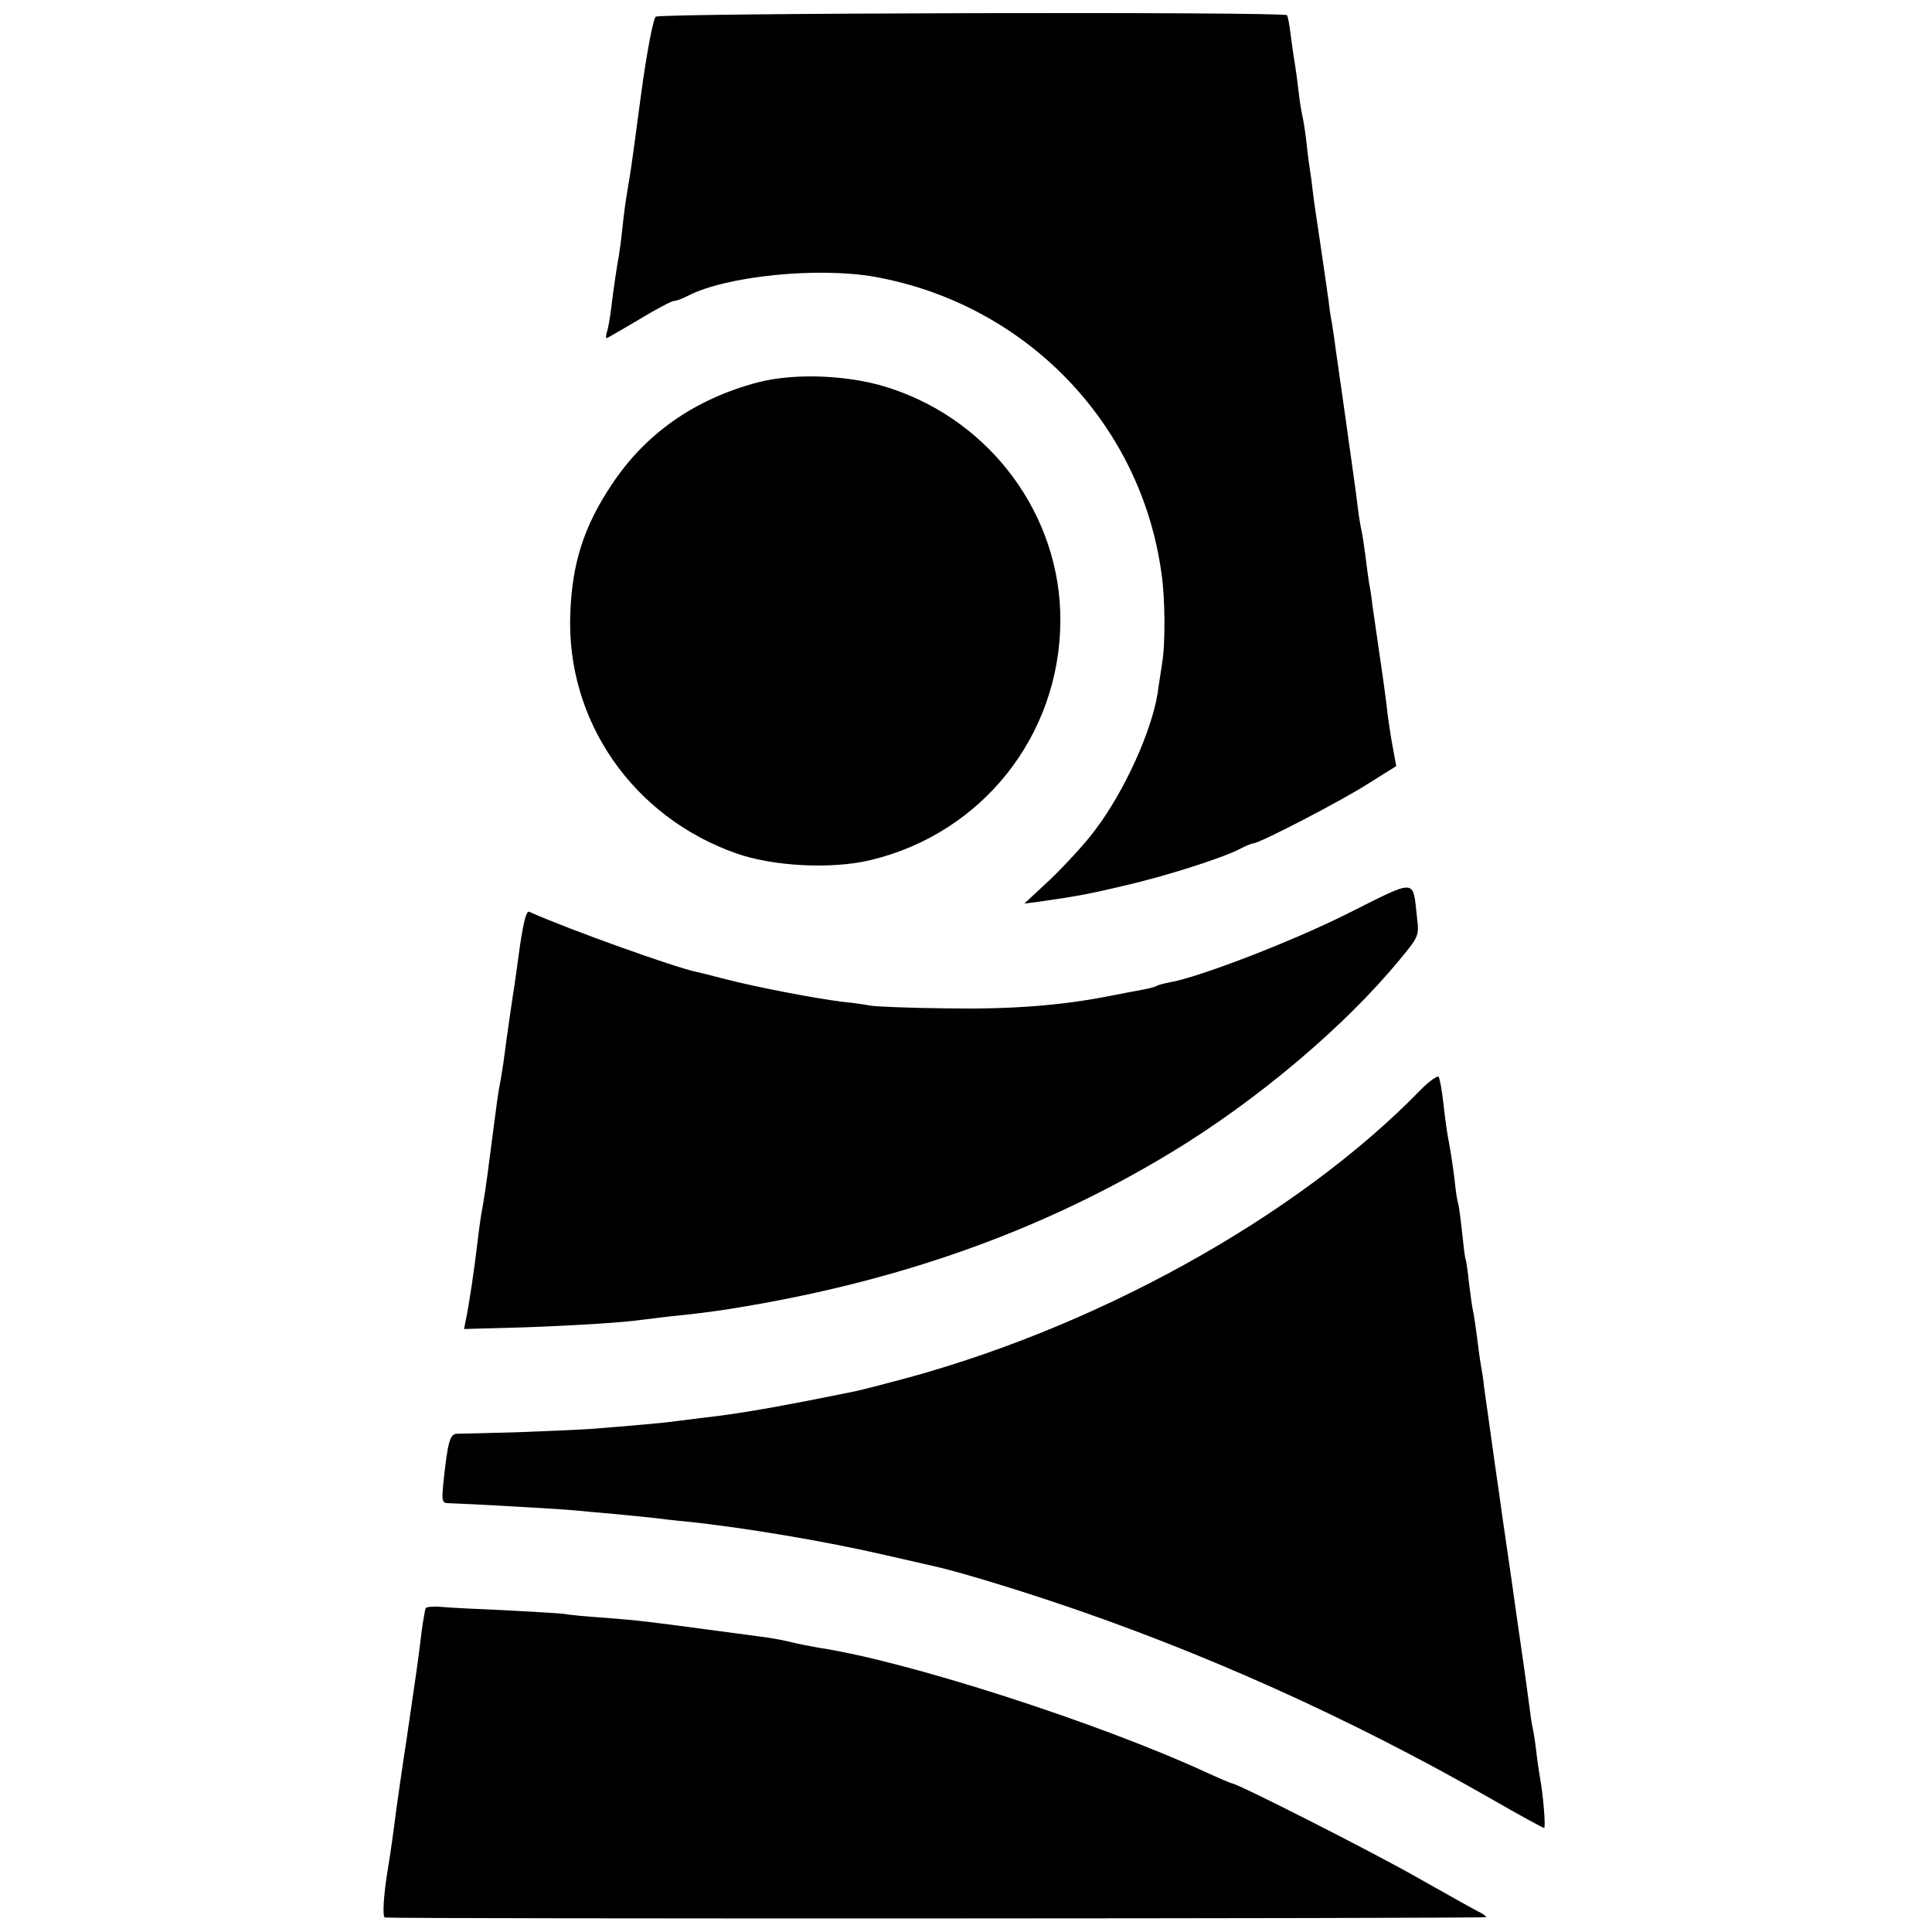 <?xml version="1.0" standalone="no"?>
<!DOCTYPE svg PUBLIC "-//W3C//DTD SVG 20010904//EN"
 "http://www.w3.org/TR/2001/REC-SVG-20010904/DTD/svg10.dtd">
<svg version="1.0" xmlns="http://www.w3.org/2000/svg"
 width="520pt" height="520pt" viewBox="0 0 520 520"
 preserveAspectRatio="xMidYMid meet">
<g transform="translate(0,520) scale(0.1,-0.1)"
fill="#000000" stroke="none">
<path d="M1765 5155 c-7 -6 -24 -95 -39 -205 -14 -107 -28 -208 -31 -225 -11
-64 -15 -92 -20 -141 -3 -28 -7 -59 -9 -70 -5 -27 -15 -92 -21 -144 -3 -25 -8
-53 -11 -62 -3 -10 -4 -18 -1 -18 2 0 41 23 87 50 46 28 88 50 94 50 6 0 23 6
38 14 102 53 349 78 502 51 406 -73 716 -393 772 -797 10 -66 11 -190 2 -242
-4 -28 -10 -64 -12 -81 -17 -105 -90 -265 -167 -367 -26 -36 -81 -95 -120
-133 l-72 -67 39 5 c105 15 136 21 229 43 110 25 263 74 310 98 17 9 34 16 38
16 17 0 244 118 313 163 l72 45 -9 49 c-5 26 -11 66 -14 88 -2 22 -11 90 -20
150 -9 61 -18 126 -21 145 -2 19 -6 46 -9 60 -2 14 -7 48 -10 75 -4 28 -8 57
-10 65 -2 8 -7 35 -10 60 -6 51 -12 90 -35 255 -6 44 -13 91 -15 105 -2 14 -6
45 -10 70 -3 25 -8 56 -10 70 -3 14 -7 41 -9 60 -3 20 -12 85 -21 145 -9 61
-19 126 -21 145 -2 19 -6 50 -9 68 -3 18 -7 54 -10 80 -3 26 -8 54 -10 62 -2
8 -7 38 -10 65 -3 28 -8 61 -10 75 -3 14 -7 48 -11 75 -3 28 -8 52 -10 54 -10
10 -1687 6 -1699 -4z"/>
<path d="M2040 4171 c-170 -45 -303 -138 -394 -276 -74 -111 -106 -210 -111
-345 -12 -289 168 -549 447 -647 99 -35 257 -43 361 -18 301 72 510 336 511
645 1 280 -184 534 -455 624 -108 37 -259 43 -359 17z"/>
<path d="M3625 2740 c-152 -76 -400 -171 -477 -184 -15 -3 -31 -7 -36 -10 -5
-3 -22 -7 -38 -10 -16 -3 -54 -10 -84 -16 -135 -27 -273 -37 -445 -34 -99 1
-189 5 -200 7 -11 2 -47 8 -80 11 -73 9 -234 40 -318 62 -34 9 -66 17 -72 18
-58 12 -341 113 -451 162 -7 3 -15 -28 -24 -88 -7 -51 -14 -100 -15 -108 -3
-16 -23 -154 -30 -210 -3 -19 -7 -46 -10 -60 -5 -27 -8 -49 -25 -180 -11 -88
-17 -127 -25 -170 -2 -14 -7 -47 -10 -75 -7 -61 -23 -171 -31 -206 l-5 -26
113 3 c124 3 296 13 343 19 16 2 57 7 90 11 80 8 114 13 150 18 461 71 855
210 1212 427 230 140 464 338 611 517 50 60 52 64 46 111 -12 108 3 107 -189
11z"/>
<path d="M3824 2267 c-334 -344 -888 -650 -1429 -788 -44 -12 -89 -23 -100
-25 -11 -2 -65 -13 -120 -24 -124 -24 -204 -37 -275 -45 -30 -4 -66 -8 -80
-10 -25 -4 -127 -13 -230 -21 -30 -2 -120 -6 -200 -9 -80 -2 -152 -4 -161 -4
-18 -1 -24 -23 -35 -126 -6 -59 -5 -61 18 -61 40 -1 291 -15 333 -19 22 -2 72
-7 110 -10 39 -4 84 -8 100 -10 17 -2 57 -7 90 -10 156 -16 381 -54 540 -91
61 -14 118 -27 127 -29 56 -12 193 -53 322 -96 401 -134 797 -312 1175 -528
78 -45 144 -81 147 -81 5 0 -3 93 -11 135 -2 11 -7 43 -10 70 -3 28 -8 57 -10
65 -2 8 -6 35 -9 60 -3 25 -19 139 -36 255 -16 116 -33 228 -36 250 -3 22 -7
51 -9 65 -5 31 -36 256 -41 290 -1 14 -5 39 -8 55 -3 17 -8 53 -11 80 -4 28
-8 57 -10 65 -2 8 -7 42 -11 75 -3 33 -8 62 -9 65 -2 3 -6 37 -10 75 -4 39 -9
72 -10 75 -2 3 -7 33 -10 65 -4 33 -11 78 -15 100 -5 22 -11 69 -15 105 -4 36
-10 68 -13 72 -4 3 -25 -12 -48 -35z"/>
<path d="M1146 872 c-2 -4 -7 -32 -11 -62 -10 -83 -13 -102 -39 -280 -14 -91
-27 -183 -30 -205 -6 -48 -16 -121 -22 -155 -12 -72 -15 -130 -8 -131 33 -4
2964 -3 2964 1 0 3 -10 10 -23 16 -12 6 -85 47 -163 91 -121 69 -484 253 -498
253 -2 0 -33 13 -68 29 -290 134 -809 301 -1044 336 -21 4 -55 10 -74 15 -19
5 -53 11 -75 14 -22 3 -89 12 -150 20 -150 20 -187 25 -280 32 -44 3 -91 7
-105 10 -14 2 -86 6 -160 10 -74 3 -152 7 -172 9 -21 2 -40 0 -42 -3z"/>
</g>
</svg>
